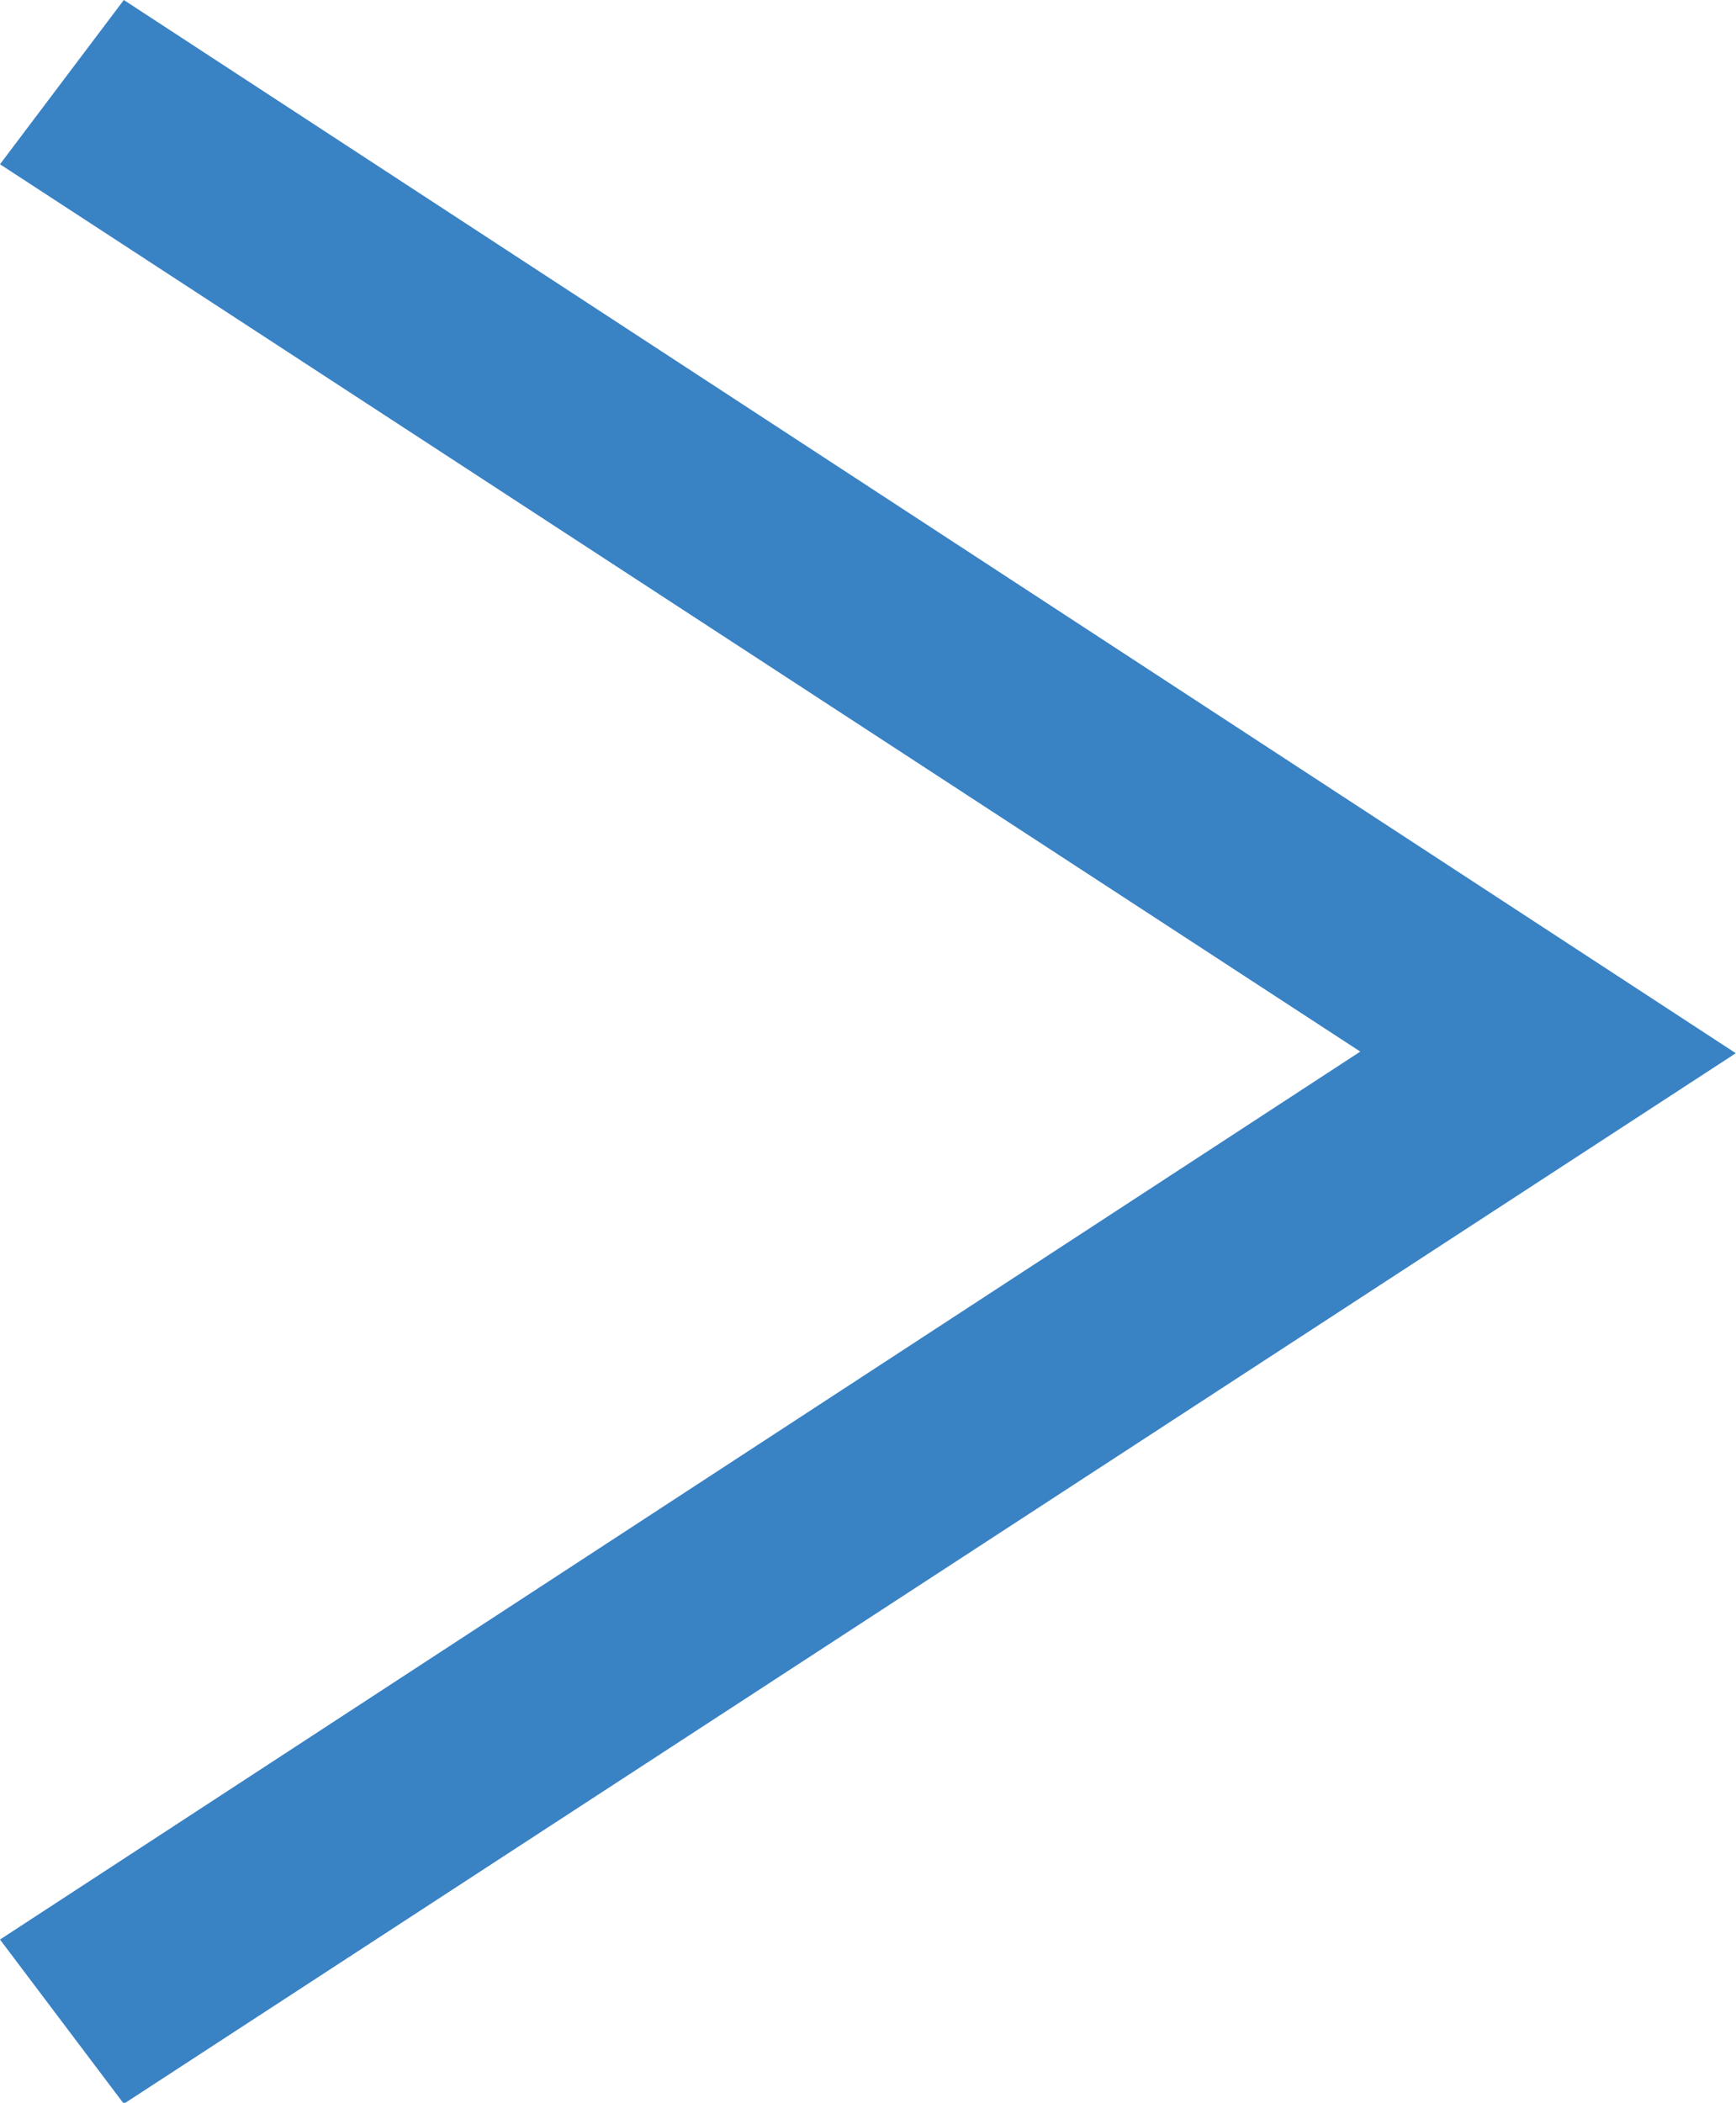 <svg xmlns="http://www.w3.org/2000/svg" width="8.594" height="10.408" viewBox="0 0 8.594 10.408">
  <path id="arrow03" d="M.613,0,0,.813,6.734,5.205,0,9.6l.613.813,7.98-5.2Z" transform="translate(0 0)" fill="#3982c4"/>
</svg>
